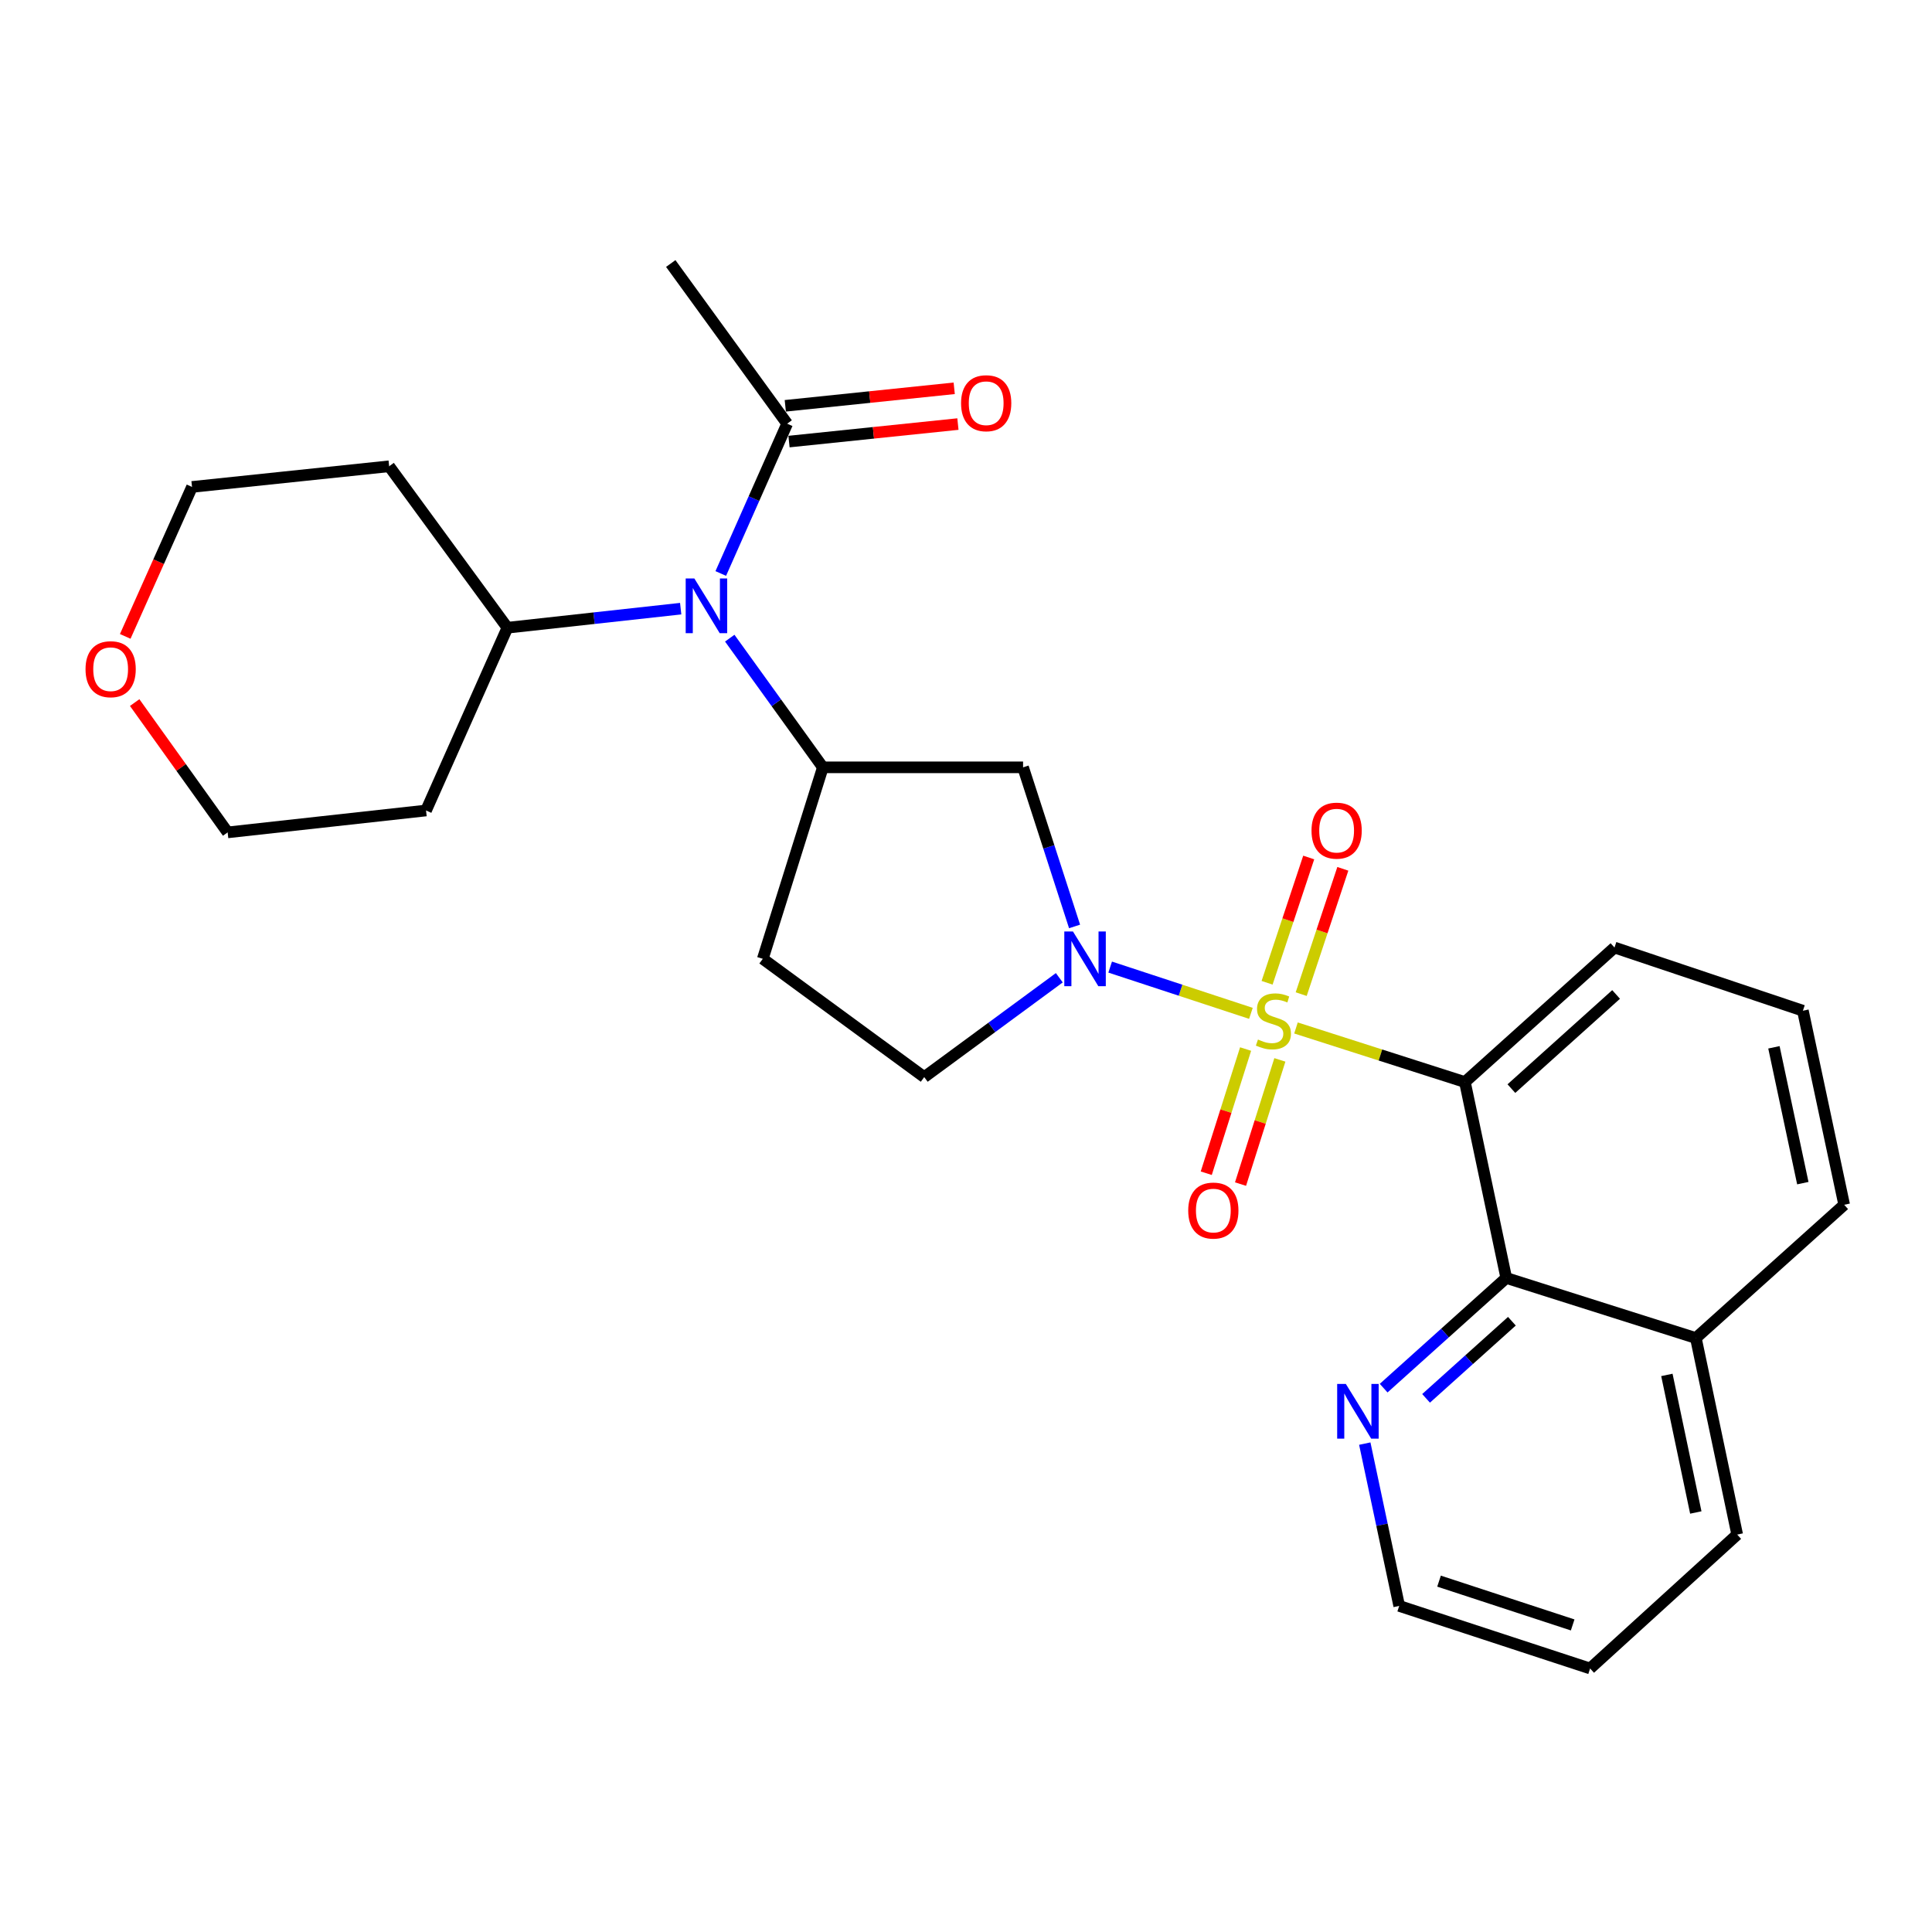 <?xml version='1.0' encoding='iso-8859-1'?>
<svg version='1.1' baseProfile='full'
              xmlns='http://www.w3.org/2000/svg'
                      xmlns:rdkit='http://www.rdkit.org/xml'
                      xmlns:xlink='http://www.w3.org/1999/xlink'
                  xml:space='preserve'
width='1000px' height='1000px' viewBox='0 0 1000 1000'>
<!-- END OF HEADER -->
<rect style='opacity:1.0;fill:#FFFFFF;stroke:none' width='1000' height='1000' x='0' y='0'> </rect>
<path class='bond-0' d='M 647.471,524.508 L 611.045,512.535' style='fill:none;fill-rule:evenodd;stroke:#CCCC00;stroke-width:6px;stroke-linecap:butt;stroke-linejoin:miter;stroke-opacity:1' />
<path class='bond-0' d='M 611.045,512.535 L 574.619,500.562' style='fill:none;fill-rule:evenodd;stroke:#0000FF;stroke-width:6px;stroke-linecap:butt;stroke-linejoin:miter;stroke-opacity:1' />
<path class='bond-1' d='M 670.799,532.077 L 714.518,546.075' style='fill:none;fill-rule:evenodd;stroke:#CCCC00;stroke-width:6px;stroke-linecap:butt;stroke-linejoin:miter;stroke-opacity:1' />
<path class='bond-1' d='M 714.518,546.075 L 758.238,560.074' style='fill:none;fill-rule:evenodd;stroke:#000000;stroke-width:6px;stroke-linecap:butt;stroke-linejoin:miter;stroke-opacity:1' />
<path class='bond-7' d='M 644.718,542.981 L 634.538,575.12' style='fill:none;fill-rule:evenodd;stroke:#CCCC00;stroke-width:6px;stroke-linecap:butt;stroke-linejoin:miter;stroke-opacity:1' />
<path class='bond-7' d='M 634.538,575.12 L 624.357,607.26' style='fill:none;fill-rule:evenodd;stroke:#FF0000;stroke-width:6px;stroke-linecap:butt;stroke-linejoin:miter;stroke-opacity:1' />
<path class='bond-7' d='M 662.458,548.6 L 652.277,580.74' style='fill:none;fill-rule:evenodd;stroke:#CCCC00;stroke-width:6px;stroke-linecap:butt;stroke-linejoin:miter;stroke-opacity:1' />
<path class='bond-7' d='M 652.277,580.74 L 642.097,612.879' style='fill:none;fill-rule:evenodd;stroke:#FF0000;stroke-width:6px;stroke-linecap:butt;stroke-linejoin:miter;stroke-opacity:1' />
<path class='bond-8' d='M 673.5,514.556 L 684.273,482.13' style='fill:none;fill-rule:evenodd;stroke:#CCCC00;stroke-width:6px;stroke-linecap:butt;stroke-linejoin:miter;stroke-opacity:1' />
<path class='bond-8' d='M 684.273,482.13 L 695.047,449.704' style='fill:none;fill-rule:evenodd;stroke:#FF0000;stroke-width:6px;stroke-linecap:butt;stroke-linejoin:miter;stroke-opacity:1' />
<path class='bond-8' d='M 655.841,508.688 L 666.614,476.263' style='fill:none;fill-rule:evenodd;stroke:#CCCC00;stroke-width:6px;stroke-linecap:butt;stroke-linejoin:miter;stroke-opacity:1' />
<path class='bond-8' d='M 666.614,476.263 L 677.387,443.837' style='fill:none;fill-rule:evenodd;stroke:#FF0000;stroke-width:6px;stroke-linecap:butt;stroke-linejoin:miter;stroke-opacity:1' />
<path class='bond-3' d='M 556.194,479.524 L 542.867,438.346' style='fill:none;fill-rule:evenodd;stroke:#0000FF;stroke-width:6px;stroke-linecap:butt;stroke-linejoin:miter;stroke-opacity:1' />
<path class='bond-3' d='M 542.867,438.346 L 529.541,397.168' style='fill:none;fill-rule:evenodd;stroke:#000000;stroke-width:6px;stroke-linecap:butt;stroke-linejoin:miter;stroke-opacity:1' />
<path class='bond-10' d='M 548.296,506.086 L 513.337,531.793' style='fill:none;fill-rule:evenodd;stroke:#0000FF;stroke-width:6px;stroke-linecap:butt;stroke-linejoin:miter;stroke-opacity:1' />
<path class='bond-10' d='M 513.337,531.793 L 478.378,557.5' style='fill:none;fill-rule:evenodd;stroke:#000000;stroke-width:6px;stroke-linecap:butt;stroke-linejoin:miter;stroke-opacity:1' />
<path class='bond-4' d='M 758.238,560.074 L 779.637,661.469' style='fill:none;fill-rule:evenodd;stroke:#000000;stroke-width:6px;stroke-linecap:butt;stroke-linejoin:miter;stroke-opacity:1' />
<path class='bond-16' d='M 758.238,560.074 L 835.659,490.448' style='fill:none;fill-rule:evenodd;stroke:#000000;stroke-width:6px;stroke-linecap:butt;stroke-linejoin:miter;stroke-opacity:1' />
<path class='bond-16' d='M 782.294,563.466 L 836.489,514.728' style='fill:none;fill-rule:evenodd;stroke:#000000;stroke-width:6px;stroke-linecap:butt;stroke-linejoin:miter;stroke-opacity:1' />
<path class='bond-2' d='M 425.913,397.168 L 529.541,397.168' style='fill:none;fill-rule:evenodd;stroke:#000000;stroke-width:6px;stroke-linecap:butt;stroke-linejoin:miter;stroke-opacity:1' />
<path class='bond-5' d='M 425.913,397.168 L 401.815,363.74' style='fill:none;fill-rule:evenodd;stroke:#000000;stroke-width:6px;stroke-linecap:butt;stroke-linejoin:miter;stroke-opacity:1' />
<path class='bond-5' d='M 401.815,363.74 L 377.717,330.311' style='fill:none;fill-rule:evenodd;stroke:#0000FF;stroke-width:6px;stroke-linecap:butt;stroke-linejoin:miter;stroke-opacity:1' />
<path class='bond-27' d='M 425.913,397.168 L 394.816,496.289' style='fill:none;fill-rule:evenodd;stroke:#000000;stroke-width:6px;stroke-linecap:butt;stroke-linejoin:miter;stroke-opacity:1' />
<path class='bond-11' d='M 779.637,661.469 L 747.907,689.986' style='fill:none;fill-rule:evenodd;stroke:#000000;stroke-width:6px;stroke-linecap:butt;stroke-linejoin:miter;stroke-opacity:1' />
<path class='bond-11' d='M 747.907,689.986 L 716.178,718.503' style='fill:none;fill-rule:evenodd;stroke:#0000FF;stroke-width:6px;stroke-linecap:butt;stroke-linejoin:miter;stroke-opacity:1' />
<path class='bond-11' d='M 782.557,683.864 L 760.346,703.826' style='fill:none;fill-rule:evenodd;stroke:#000000;stroke-width:6px;stroke-linecap:butt;stroke-linejoin:miter;stroke-opacity:1' />
<path class='bond-11' d='M 760.346,703.826 L 738.135,723.788' style='fill:none;fill-rule:evenodd;stroke:#0000FF;stroke-width:6px;stroke-linecap:butt;stroke-linejoin:miter;stroke-opacity:1' />
<path class='bond-15' d='M 779.637,661.469 L 877.776,692.566' style='fill:none;fill-rule:evenodd;stroke:#000000;stroke-width:6px;stroke-linecap:butt;stroke-linejoin:miter;stroke-opacity:1' />
<path class='bond-6' d='M 373.07,296.837 L 390.249,258.07' style='fill:none;fill-rule:evenodd;stroke:#0000FF;stroke-width:6px;stroke-linecap:butt;stroke-linejoin:miter;stroke-opacity:1' />
<path class='bond-6' d='M 390.249,258.07 L 407.429,219.303' style='fill:none;fill-rule:evenodd;stroke:#000000;stroke-width:6px;stroke-linecap:butt;stroke-linejoin:miter;stroke-opacity:1' />
<path class='bond-12' d='M 352.322,315.041 L 307.478,319.974' style='fill:none;fill-rule:evenodd;stroke:#0000FF;stroke-width:6px;stroke-linecap:butt;stroke-linejoin:miter;stroke-opacity:1' />
<path class='bond-12' d='M 307.478,319.974 L 262.635,324.906' style='fill:none;fill-rule:evenodd;stroke:#000000;stroke-width:6px;stroke-linecap:butt;stroke-linejoin:miter;stroke-opacity:1' />
<path class='bond-13' d='M 408.388,228.558 L 452.102,224.026' style='fill:none;fill-rule:evenodd;stroke:#000000;stroke-width:6px;stroke-linecap:butt;stroke-linejoin:miter;stroke-opacity:1' />
<path class='bond-13' d='M 452.102,224.026 L 495.817,219.495' style='fill:none;fill-rule:evenodd;stroke:#FF0000;stroke-width:6px;stroke-linecap:butt;stroke-linejoin:miter;stroke-opacity:1' />
<path class='bond-13' d='M 406.469,210.049 L 450.184,205.517' style='fill:none;fill-rule:evenodd;stroke:#000000;stroke-width:6px;stroke-linecap:butt;stroke-linejoin:miter;stroke-opacity:1' />
<path class='bond-13' d='M 450.184,205.517 L 493.898,200.985' style='fill:none;fill-rule:evenodd;stroke:#FF0000;stroke-width:6px;stroke-linecap:butt;stroke-linejoin:miter;stroke-opacity:1' />
<path class='bond-19' d='M 407.429,219.303 L 347.179,136.393' style='fill:none;fill-rule:evenodd;stroke:#000000;stroke-width:6px;stroke-linecap:butt;stroke-linejoin:miter;stroke-opacity:1' />
<path class='bond-9' d='M 394.816,496.289 L 478.378,557.5' style='fill:none;fill-rule:evenodd;stroke:#000000;stroke-width:6px;stroke-linecap:butt;stroke-linejoin:miter;stroke-opacity:1' />
<path class='bond-23' d='M 706.407,747.21 L 715.316,789.214' style='fill:none;fill-rule:evenodd;stroke:#0000FF;stroke-width:6px;stroke-linecap:butt;stroke-linejoin:miter;stroke-opacity:1' />
<path class='bond-23' d='M 715.316,789.214 L 724.226,831.219' style='fill:none;fill-rule:evenodd;stroke:#000000;stroke-width:6px;stroke-linecap:butt;stroke-linejoin:miter;stroke-opacity:1' />
<path class='bond-17' d='M 262.635,324.906 L 220.518,419.508' style='fill:none;fill-rule:evenodd;stroke:#000000;stroke-width:6px;stroke-linecap:butt;stroke-linejoin:miter;stroke-opacity:1' />
<path class='bond-18' d='M 262.635,324.906 L 201.424,241.344' style='fill:none;fill-rule:evenodd;stroke:#000000;stroke-width:6px;stroke-linecap:butt;stroke-linejoin:miter;stroke-opacity:1' />
<path class='bond-14' d='M 64.822,329.394 L 82.105,290.714' style='fill:none;fill-rule:evenodd;stroke:#FF0000;stroke-width:6px;stroke-linecap:butt;stroke-linejoin:miter;stroke-opacity:1' />
<path class='bond-14' d='M 82.105,290.714 L 99.388,252.033' style='fill:none;fill-rule:evenodd;stroke:#000000;stroke-width:6px;stroke-linecap:butt;stroke-linejoin:miter;stroke-opacity:1' />
<path class='bond-30' d='M 69.706,363.655 L 93.768,397.247' style='fill:none;fill-rule:evenodd;stroke:#FF0000;stroke-width:6px;stroke-linecap:butt;stroke-linejoin:miter;stroke-opacity:1' />
<path class='bond-30' d='M 93.768,397.247 L 117.831,430.839' style='fill:none;fill-rule:evenodd;stroke:#000000;stroke-width:6px;stroke-linecap:butt;stroke-linejoin:miter;stroke-opacity:1' />
<path class='bond-25' d='M 877.776,692.566 L 899.165,794.291' style='fill:none;fill-rule:evenodd;stroke:#000000;stroke-width:6px;stroke-linecap:butt;stroke-linejoin:miter;stroke-opacity:1' />
<path class='bond-25' d='M 862.774,711.653 L 877.746,782.861' style='fill:none;fill-rule:evenodd;stroke:#000000;stroke-width:6px;stroke-linecap:butt;stroke-linejoin:miter;stroke-opacity:1' />
<path class='bond-28' d='M 877.776,692.566 L 954.545,623.591' style='fill:none;fill-rule:evenodd;stroke:#000000;stroke-width:6px;stroke-linecap:butt;stroke-linejoin:miter;stroke-opacity:1' />
<path class='bond-20' d='M 835.659,490.448 L 933.177,523.147' style='fill:none;fill-rule:evenodd;stroke:#000000;stroke-width:6px;stroke-linecap:butt;stroke-linejoin:miter;stroke-opacity:1' />
<path class='bond-22' d='M 220.518,419.508 L 117.831,430.839' style='fill:none;fill-rule:evenodd;stroke:#000000;stroke-width:6px;stroke-linecap:butt;stroke-linejoin:miter;stroke-opacity:1' />
<path class='bond-21' d='M 201.424,241.344 L 99.388,252.033' style='fill:none;fill-rule:evenodd;stroke:#000000;stroke-width:6px;stroke-linecap:butt;stroke-linejoin:miter;stroke-opacity:1' />
<path class='bond-24' d='M 933.177,523.147 L 954.545,623.591' style='fill:none;fill-rule:evenodd;stroke:#000000;stroke-width:6px;stroke-linecap:butt;stroke-linejoin:miter;stroke-opacity:1' />
<path class='bond-24' d='M 918.181,542.085 L 933.139,612.396' style='fill:none;fill-rule:evenodd;stroke:#000000;stroke-width:6px;stroke-linecap:butt;stroke-linejoin:miter;stroke-opacity:1' />
<path class='bond-29' d='M 724.226,831.219 L 823.036,863.607' style='fill:none;fill-rule:evenodd;stroke:#000000;stroke-width:6px;stroke-linecap:butt;stroke-linejoin:miter;stroke-opacity:1' />
<path class='bond-29' d='M 744.843,818.394 L 814.011,841.066' style='fill:none;fill-rule:evenodd;stroke:#000000;stroke-width:6px;stroke-linecap:butt;stroke-linejoin:miter;stroke-opacity:1' />
<path class='bond-26' d='M 899.165,794.291 L 823.036,863.607' style='fill:none;fill-rule:evenodd;stroke:#000000;stroke-width:6px;stroke-linecap:butt;stroke-linejoin:miter;stroke-opacity:1' />
<path  class='atom-0' d='M 651.117 538.056
Q 651.437 538.176, 652.757 538.736
Q 654.077 539.296, 655.517 539.656
Q 656.997 539.976, 658.437 539.976
Q 661.117 539.976, 662.677 538.696
Q 664.237 537.376, 664.237 535.096
Q 664.237 533.536, 663.437 532.576
Q 662.677 531.616, 661.477 531.096
Q 660.277 530.576, 658.277 529.976
Q 655.757 529.216, 654.237 528.496
Q 652.757 527.776, 651.677 526.256
Q 650.637 524.736, 650.637 522.176
Q 650.637 518.616, 653.037 516.416
Q 655.477 514.216, 660.277 514.216
Q 663.557 514.216, 667.277 515.776
L 666.357 518.856
Q 662.957 517.456, 660.397 517.456
Q 657.637 517.456, 656.117 518.616
Q 654.597 519.736, 654.637 521.696
Q 654.637 523.216, 655.397 524.136
Q 656.197 525.056, 657.317 525.576
Q 658.477 526.096, 660.397 526.696
Q 662.957 527.496, 664.477 528.296
Q 665.997 529.096, 667.077 530.736
Q 668.197 532.336, 668.197 535.096
Q 668.197 539.016, 665.557 541.136
Q 662.957 543.216, 658.597 543.216
Q 656.077 543.216, 654.157 542.656
Q 652.277 542.136, 650.037 541.216
L 651.117 538.056
' fill='#CCCC00'/>
<path  class='atom-1' d='M 555.359 482.129
L 564.639 497.129
Q 565.559 498.609, 567.039 501.289
Q 568.519 503.969, 568.599 504.129
L 568.599 482.129
L 572.359 482.129
L 572.359 510.449
L 568.479 510.449
L 558.519 494.049
Q 557.359 492.129, 556.119 489.929
Q 554.919 487.729, 554.559 487.049
L 554.559 510.449
L 550.879 510.449
L 550.879 482.129
L 555.359 482.129
' fill='#0000FF'/>
<path  class='atom-6' d='M 359.393 299.415
L 368.673 314.415
Q 369.593 315.895, 371.073 318.575
Q 372.553 321.255, 372.633 321.415
L 372.633 299.415
L 376.393 299.415
L 376.393 327.735
L 372.513 327.735
L 362.553 311.335
Q 361.393 309.415, 360.153 307.215
Q 358.953 305.015, 358.593 304.335
L 358.593 327.735
L 354.913 327.735
L 354.913 299.415
L 359.393 299.415
' fill='#0000FF'/>
<path  class='atom-8' d='M 615.02 626.586
Q 615.02 619.786, 618.38 615.986
Q 621.74 612.186, 628.02 612.186
Q 634.3 612.186, 637.66 615.986
Q 641.02 619.786, 641.02 626.586
Q 641.02 633.466, 637.62 637.386
Q 634.22 641.266, 628.02 641.266
Q 621.78 641.266, 618.38 637.386
Q 615.02 633.506, 615.02 626.586
M 628.02 638.066
Q 632.34 638.066, 634.66 635.186
Q 637.02 632.266, 637.02 626.586
Q 637.02 621.026, 634.66 618.226
Q 632.34 615.386, 628.02 615.386
Q 623.7 615.386, 621.34 618.186
Q 619.02 620.986, 619.02 626.586
Q 619.02 632.306, 621.34 635.186
Q 623.7 638.066, 628.02 638.066
' fill='#FF0000'/>
<path  class='atom-9' d='M 678.837 429.937
Q 678.837 423.137, 682.197 419.337
Q 685.557 415.537, 691.837 415.537
Q 698.117 415.537, 701.477 419.337
Q 704.837 423.137, 704.837 429.937
Q 704.837 436.817, 701.437 440.737
Q 698.037 444.617, 691.837 444.617
Q 685.597 444.617, 682.197 440.737
Q 678.837 436.857, 678.837 429.937
M 691.837 441.417
Q 696.157 441.417, 698.477 438.537
Q 700.837 435.617, 700.837 429.937
Q 700.837 424.377, 698.477 421.577
Q 696.157 418.737, 691.837 418.737
Q 687.517 418.737, 685.157 421.537
Q 682.837 424.337, 682.837 429.937
Q 682.837 435.657, 685.157 438.537
Q 687.517 441.417, 691.837 441.417
' fill='#FF0000'/>
<path  class='atom-12' d='M 696.597 716.315
L 705.877 731.315
Q 706.797 732.795, 708.277 735.475
Q 709.757 738.155, 709.837 738.315
L 709.837 716.315
L 713.597 716.315
L 713.597 744.635
L 709.717 744.635
L 699.757 728.235
Q 698.597 726.315, 697.357 724.115
Q 696.157 721.915, 695.797 721.235
L 695.797 744.635
L 692.117 744.635
L 692.117 716.315
L 696.597 716.315
' fill='#0000FF'/>
<path  class='atom-14' d='M 497.446 208.704
Q 497.446 201.904, 500.806 198.104
Q 504.166 194.304, 510.446 194.304
Q 516.726 194.304, 520.086 198.104
Q 523.446 201.904, 523.446 208.704
Q 523.446 215.584, 520.046 219.504
Q 516.646 223.384, 510.446 223.384
Q 504.206 223.384, 500.806 219.504
Q 497.446 215.624, 497.446 208.704
M 510.446 220.184
Q 514.766 220.184, 517.086 217.304
Q 519.446 214.384, 519.446 208.704
Q 519.446 203.144, 517.086 200.344
Q 514.766 197.504, 510.446 197.504
Q 506.126 197.504, 503.766 200.304
Q 501.446 203.104, 501.446 208.704
Q 501.446 214.424, 503.766 217.304
Q 506.126 220.184, 510.446 220.184
' fill='#FF0000'/>
<path  class='atom-15' d='M 44.271 346.375
Q 44.271 339.575, 47.631 335.775
Q 50.991 331.975, 57.271 331.975
Q 63.551 331.975, 66.911 335.775
Q 70.271 339.575, 70.271 346.375
Q 70.271 353.255, 66.871 357.175
Q 63.471 361.055, 57.271 361.055
Q 51.031 361.055, 47.631 357.175
Q 44.271 353.295, 44.271 346.375
M 57.271 357.855
Q 61.591 357.855, 63.911 354.975
Q 66.271 352.055, 66.271 346.375
Q 66.271 340.815, 63.911 338.015
Q 61.591 335.175, 57.271 335.175
Q 52.951 335.175, 50.591 337.975
Q 48.271 340.775, 48.271 346.375
Q 48.271 352.095, 50.591 354.975
Q 52.951 357.855, 57.271 357.855
' fill='#FF0000'/>
</svg>
